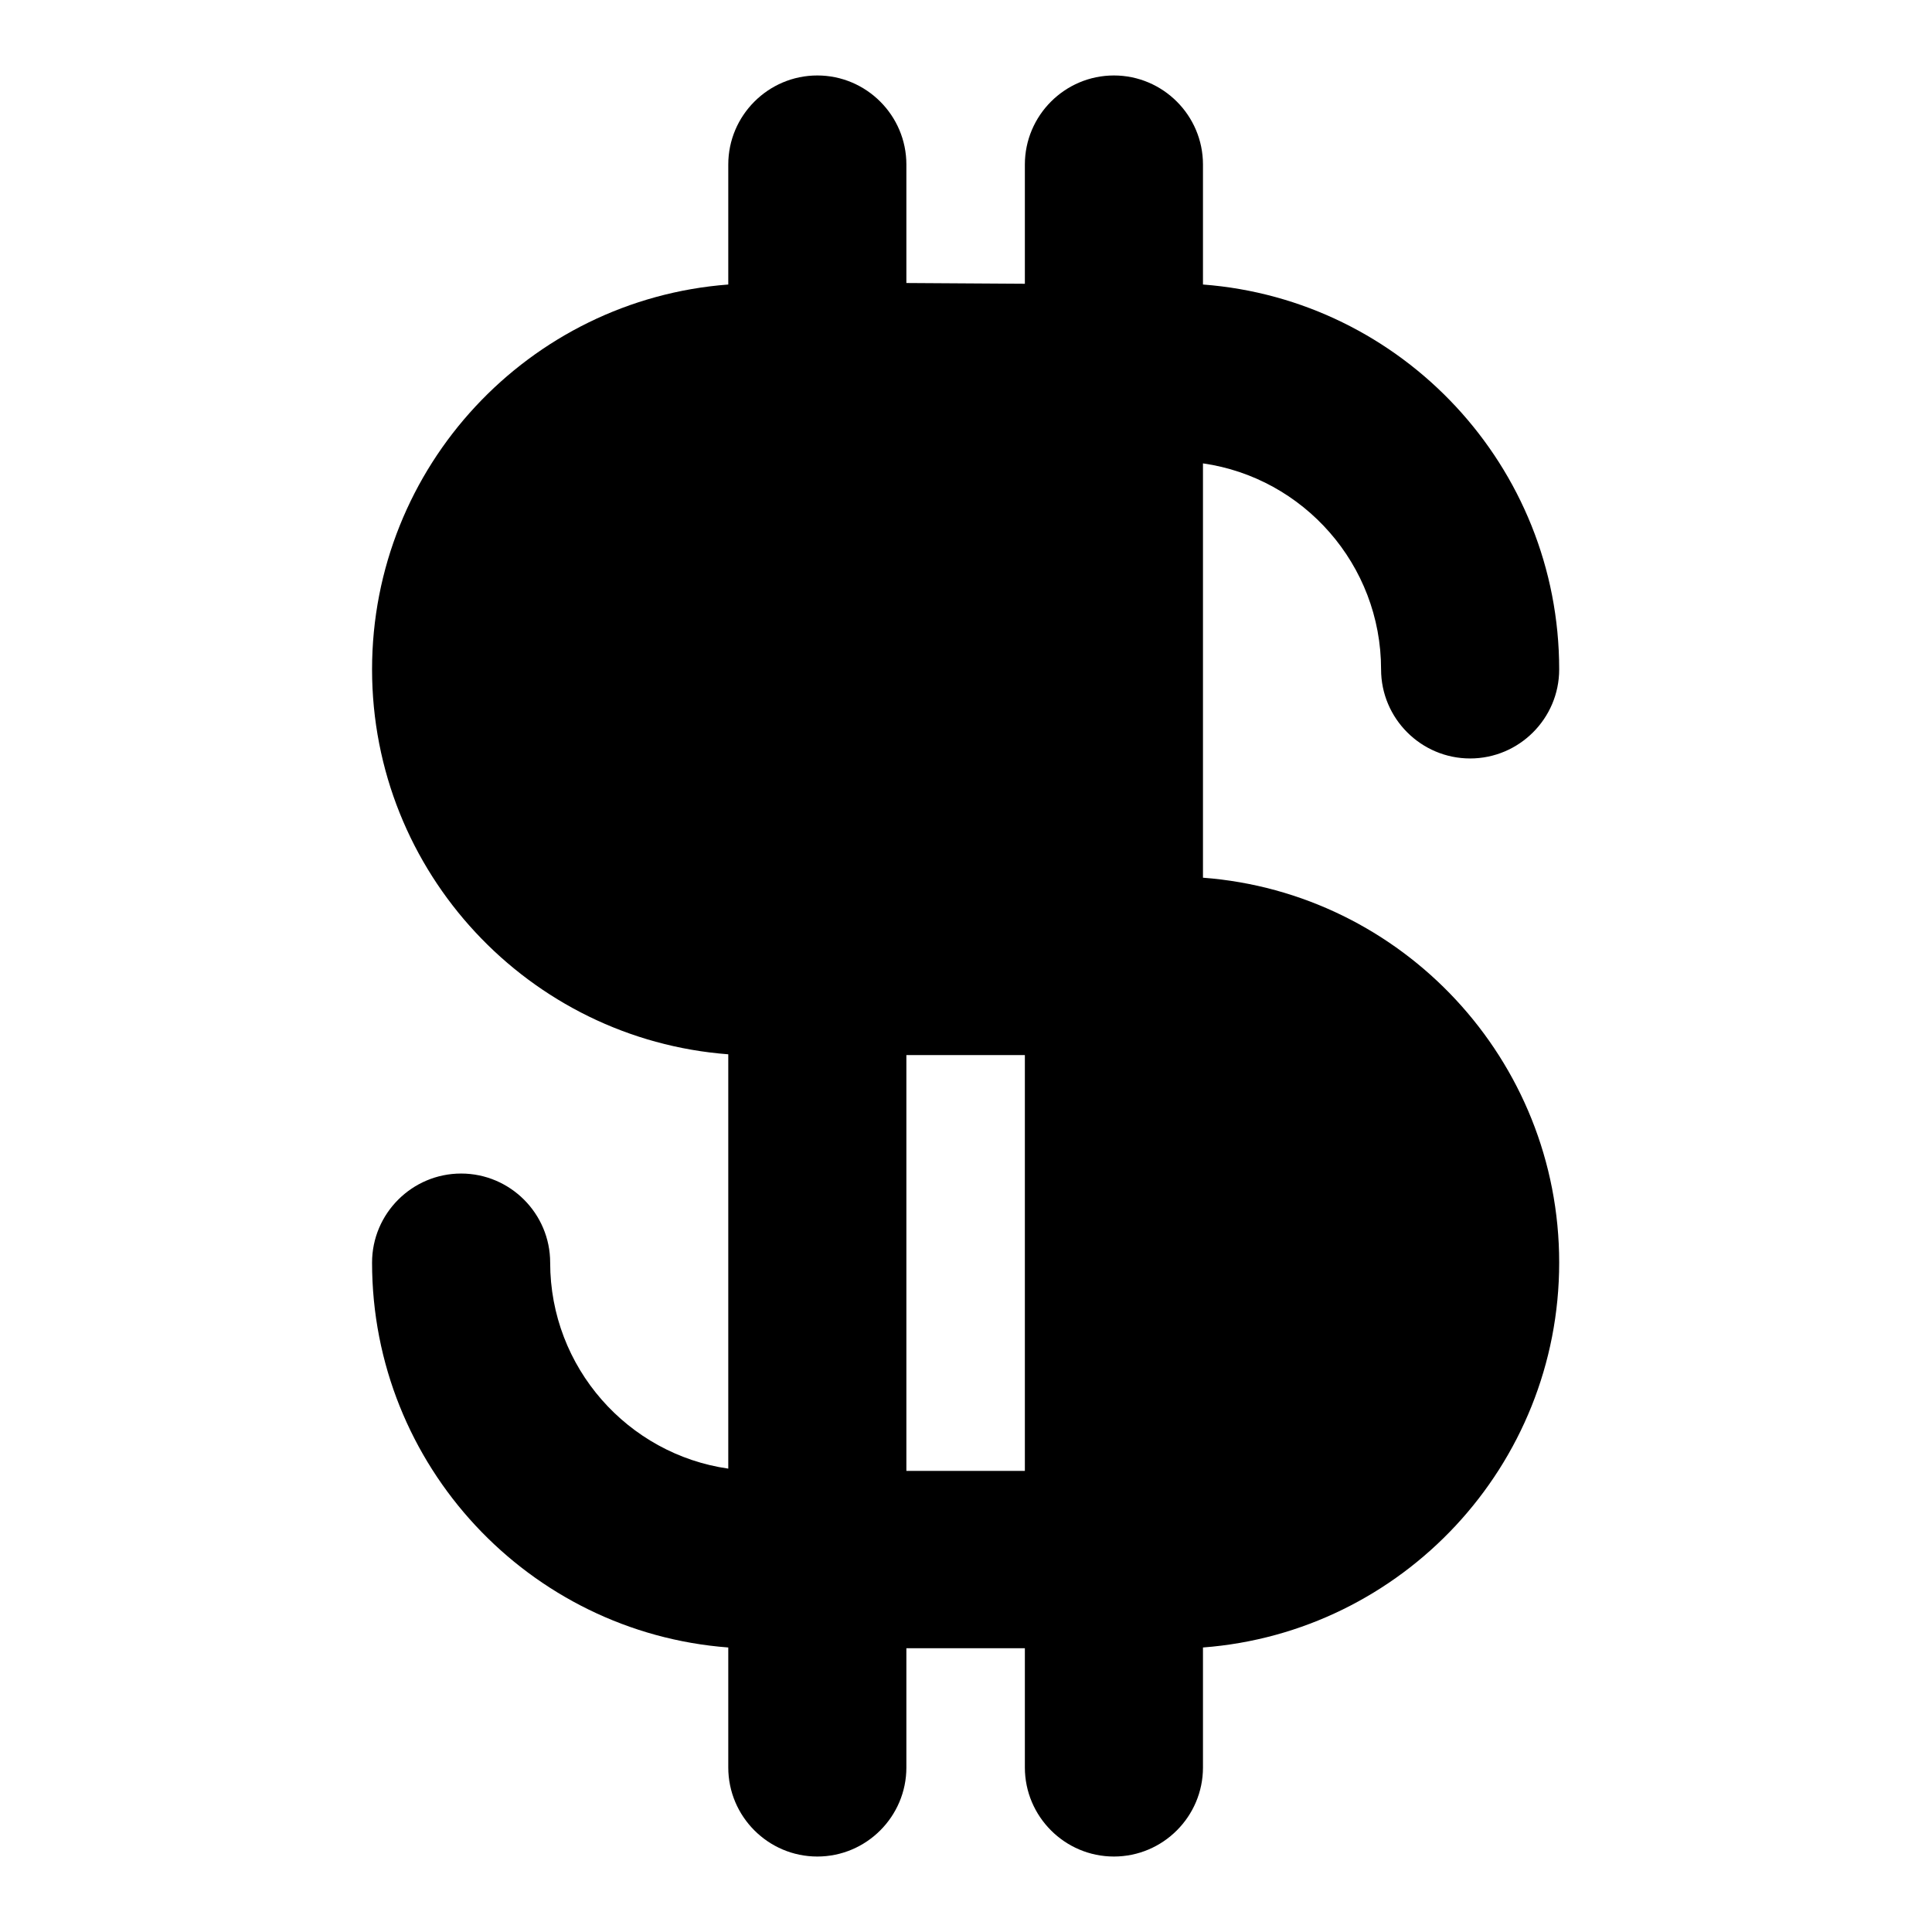 <?xml version="1.0" encoding="utf-8"?>
<!-- Svg Vector Icons : http://www.onlinewebfonts.com/icon -->
<!DOCTYPE svg PUBLIC "-//W3C//DTD SVG 1.1//EN" "http://www.w3.org/Graphics/SVG/1.1/DTD/svg11.dtd">
<svg version="1.1" xmlns="http://www.w3.org/2000/svg" xmlns:xlink="http://www.w3.org/1999/xlink" x="0px" y="0px" viewBox="0 0 256 256" enable-background="new 0 0 256 256" xml:space="preserve">
<g><g><path fill="#000000" d="M120.1,37.5V21.8c0-6.5-5.3-11.8-11.8-11.8c-6.5,0-11.8,5.3-11.8,11.8v15.9c-26.4,2-47.2,24.1-47.2,51s20.8,49,47.2,51l0,0v54.9l0,0c-13.3-1.9-23.6-13.4-23.6-27.3l0,0c0-6.5-5.3-11.8-11.8-11.8s-11.8,5.3-11.8,11.8l0,0c0,26.9,20.8,49,47.2,51v15.9c0,6.5,5.3,11.8,11.8,11.8c6.5,0,11.8-5.3,11.8-11.8v-15.8h15.7v15.8c0,6.5,5.3,11.8,11.8,11.8c6.5,0,11.8-5.3,11.8-11.8v-15.9c26.4-2,47.2-24.1,47.2-51c0-26.9-20.8-49-47.2-51l0,0V61.4l0,0c13.3,1.9,23.6,13.4,23.6,27.3l0,0c0,6.5,5.3,11.8,11.8,11.8c6.5,0,11.8-5.3,11.8-11.8c0-26.9-20.8-49-47.2-51V21.8c0-6.5-5.3-11.8-11.8-11.8c-6.5,0-11.8,5.3-11.8,11.8v15.8L120.1,37.5L120.1,37.5z M120.1,61.1v55.1h15.7V61.1H120.1L120.1,61.1L120.1,61.1z M120.1,194.9v-55.1h15.7v55.1H120.1L120.1,194.9L120.1,194.9z M159.5,140.1v54.5c13.3-1.9,23.6-13.4,23.6-27.3C183.1,153.5,172.8,142,159.5,140.1L159.5,140.1L159.5,140.1z M96.5,115.9V61.4c-13.3,1.9-23.6,13.4-23.6,27.3S83.2,114,96.5,115.9L96.5,115.9L96.5,115.9z"/></g></g>
</svg>